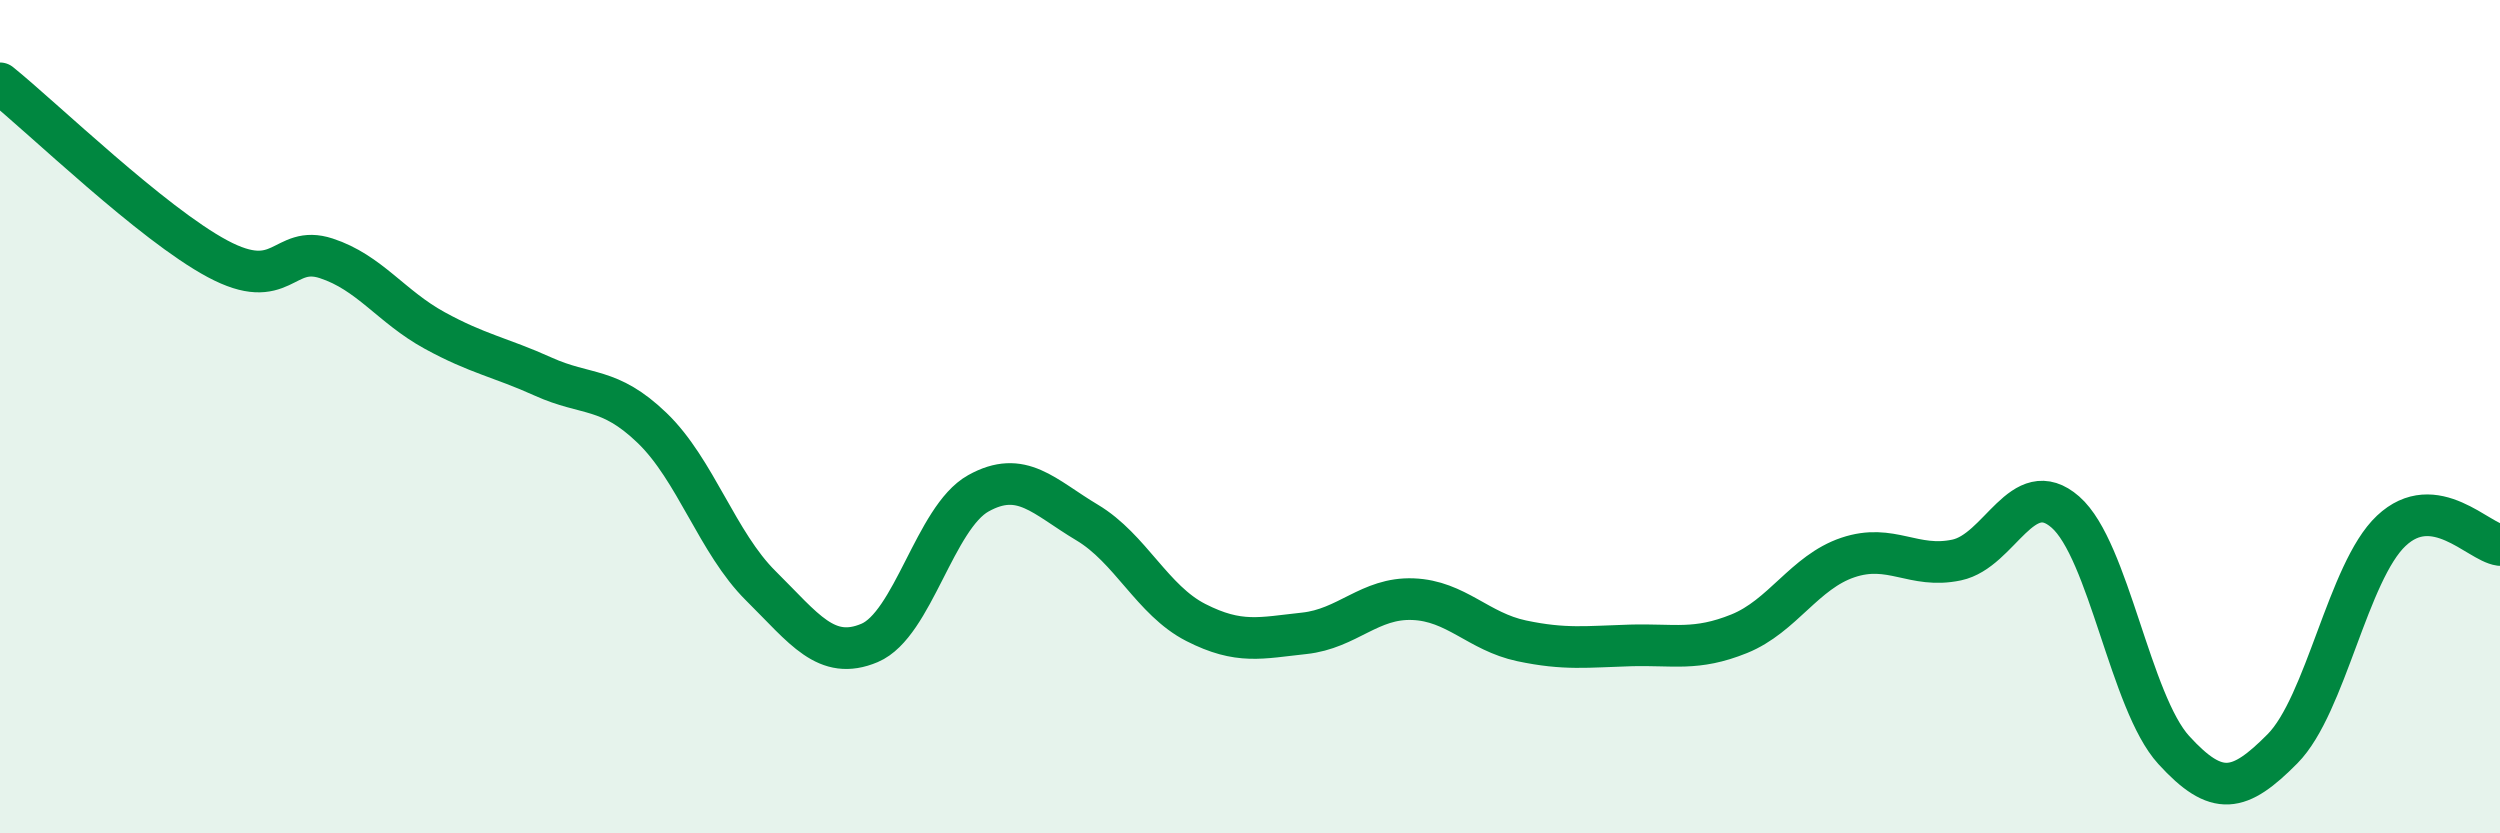 
    <svg width="60" height="20" viewBox="0 0 60 20" xmlns="http://www.w3.org/2000/svg">
      <path
        d="M 0,2 C 1.04,2.84 3.65,5.37 5.22,6.21 C 6.79,7.05 6.79,5.86 7.83,6.2 C 8.87,6.54 9.39,7.36 10.43,7.93 C 11.47,8.5 12,8.57 13.04,9.04 C 14.08,9.51 14.61,9.27 15.65,10.27 C 16.69,11.27 17.22,13.03 18.26,14.06 C 19.3,15.09 19.83,15.87 20.87,15.43 C 21.91,14.99 22.44,12.42 23.48,11.84 C 24.52,11.26 25.05,11.92 26.09,12.54 C 27.13,13.16 27.66,14.41 28.7,14.94 C 29.74,15.47 30.26,15.31 31.3,15.2 C 32.34,15.09 32.87,14.34 33.91,14.38 C 34.95,14.42 35.48,15.16 36.52,15.38 C 37.56,15.6 38.09,15.52 39.13,15.49 C 40.17,15.46 40.7,15.63 41.74,15.21 C 42.78,14.79 43.31,13.73 44.35,13.38 C 45.39,13.03 45.92,13.66 46.96,13.44 C 48,13.22 48.53,11.38 49.57,12.29 C 50.61,13.2 51.13,16.86 52.17,18 C 53.21,19.14 53.74,19.02 54.78,17.97 C 55.82,16.92 56.35,13.72 57.39,12.74 C 58.43,11.76 59.48,13.01 60,13.08L60 20L0 20Z"
        fill="#008740"
        opacity="0.1"
        stroke-linecap="round"
        stroke-linejoin="round"
      />
      <path
        d="M 0,2 C 1.04,2.84 3.65,5.37 5.22,6.21 C 6.79,7.05 6.79,5.86 7.83,6.2 C 8.87,6.54 9.39,7.36 10.43,7.93 C 11.47,8.5 12,8.57 13.04,9.04 C 14.08,9.51 14.61,9.27 15.65,10.27 C 16.69,11.27 17.22,13.03 18.26,14.06 C 19.3,15.09 19.83,15.87 20.87,15.43 C 21.91,14.99 22.44,12.42 23.48,11.84 C 24.52,11.26 25.05,11.92 26.09,12.54 C 27.13,13.16 27.66,14.41 28.7,14.94 C 29.74,15.47 30.26,15.31 31.3,15.2 C 32.34,15.09 32.87,14.34 33.91,14.38 C 34.95,14.42 35.48,15.16 36.52,15.38 C 37.56,15.6 38.09,15.52 39.13,15.49 C 40.17,15.46 40.7,15.63 41.74,15.21 C 42.78,14.79 43.31,13.73 44.35,13.38 C 45.39,13.03 45.92,13.66 46.96,13.44 C 48,13.22 48.53,11.38 49.57,12.29 C 50.61,13.2 51.13,16.86 52.17,18 C 53.21,19.14 53.74,19.02 54.78,17.97 C 55.82,16.92 56.35,13.72 57.39,12.74 C 58.43,11.76 59.48,13.01 60,13.08"
        stroke="#008740"
        stroke-width="1"
        fill="none"
        stroke-linecap="round"
        stroke-linejoin="round"
      />
    </svg>
  
